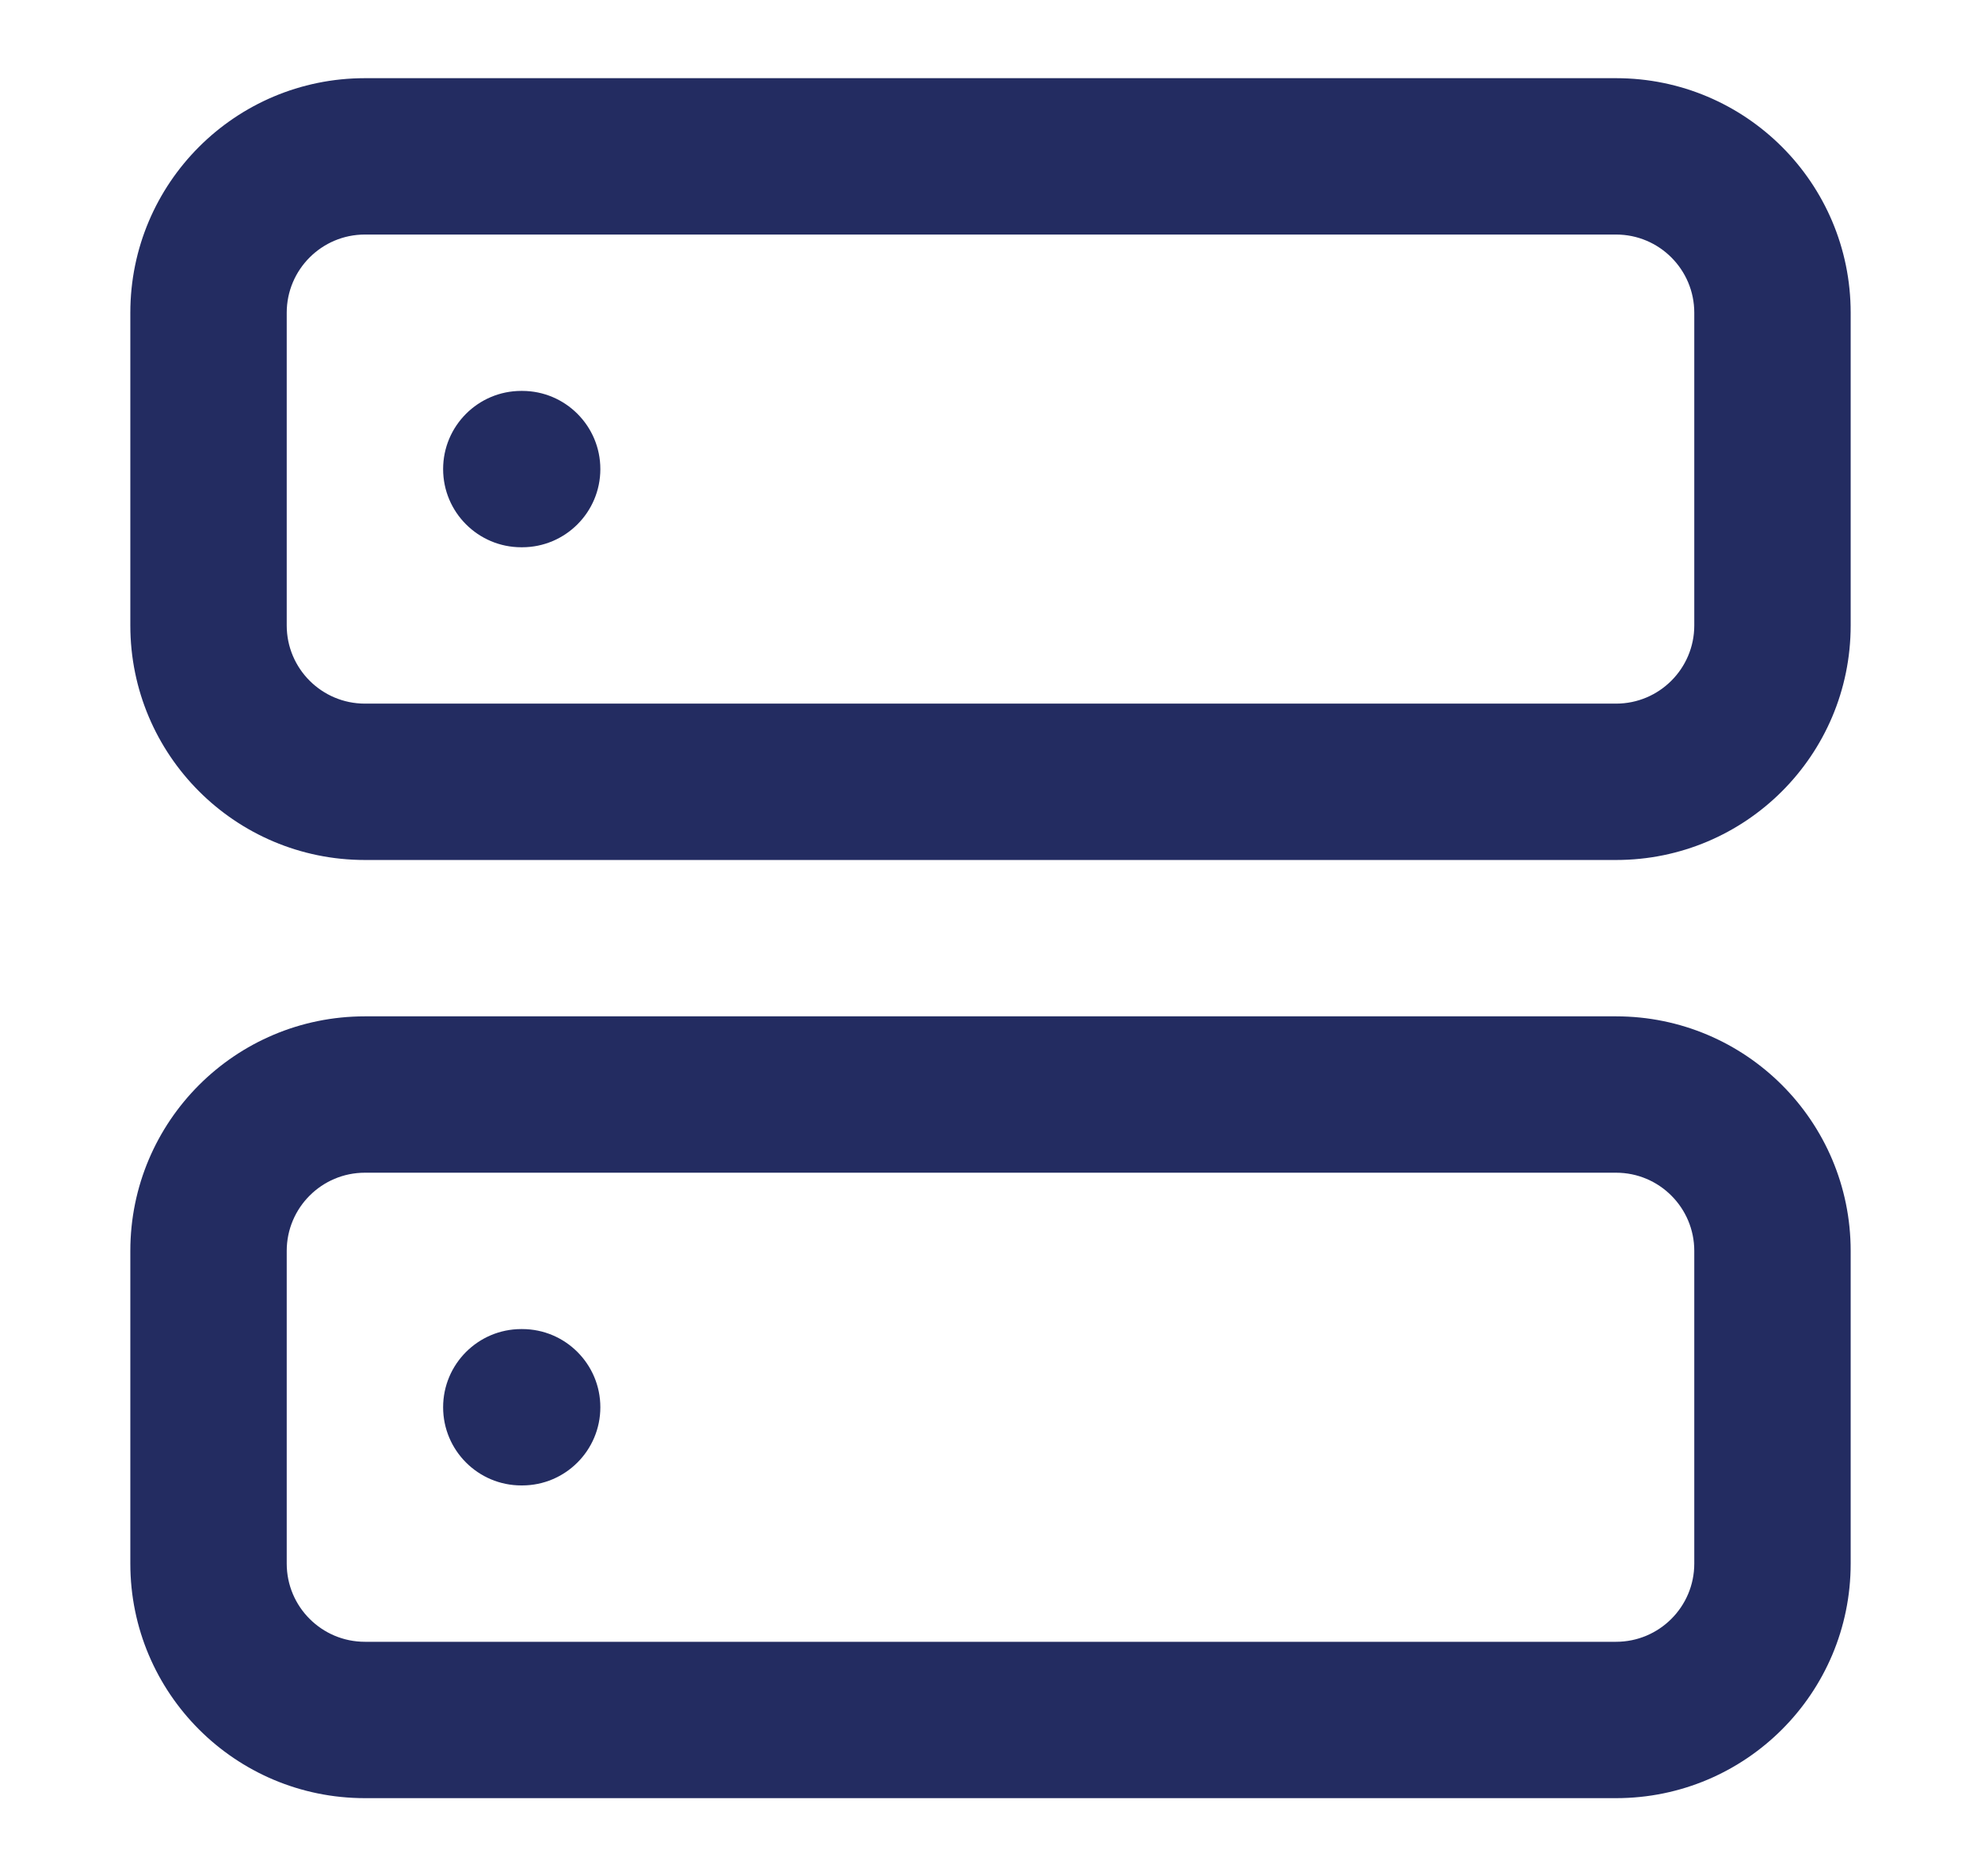 <svg width="19" height="18" viewBox="0 0 19 18" fill="none" xmlns="http://www.w3.org/2000/svg">
<path fill-rule="evenodd" clip-rule="evenodd" d="M1.25 3C1.25 1.757 2.257 0.75 3.5 0.75H15.5C16.743 0.75 17.75 1.757 17.75 3V6C17.75 7.243 16.743 8.25 15.5 8.25H3.5C2.257 8.25 1.25 7.243 1.25 6V3ZM3.5 2.25C3.086 2.25 2.75 2.586 2.75 3V6C2.75 6.414 3.086 6.75 3.5 6.75H15.5C15.914 6.75 16.25 6.414 16.25 6V3C16.25 2.586 15.914 2.25 15.5 2.25H3.5Z" fill="#232C61"/>
<path fill-rule="evenodd" clip-rule="evenodd" d="M1.25 12C1.25 10.757 2.257 9.75 3.5 9.75H15.5C16.743 9.75 17.75 10.757 17.75 12V15C17.75 16.243 16.743 17.25 15.5 17.25H3.5C2.257 17.25 1.25 16.243 1.25 15V12ZM3.5 11.25C3.086 11.25 2.75 11.586 2.75 12V15C2.75 15.414 3.086 15.75 3.5 15.75H15.5C15.914 15.75 16.25 15.414 16.25 15V12C16.25 11.586 15.914 11.25 15.5 11.25H3.5Z" fill="#232C61"/>
<path fill-rule="evenodd" clip-rule="evenodd" d="M4.25 4.5C4.25 4.086 4.586 3.75 5 3.75H5.008C5.422 3.75 5.758 4.086 5.758 4.5C5.758 4.914 5.422 5.25 5.008 5.25H5C4.586 5.25 4.25 4.914 4.25 4.5Z" fill="#232C61"/>
<path fill-rule="evenodd" clip-rule="evenodd" d="M4.25 13.5C4.25 13.086 4.586 12.75 5 12.75H5.008C5.422 12.75 5.758 13.086 5.758 13.5C5.758 13.914 5.422 14.25 5.008 14.25H5C4.586 14.25 4.25 13.914 4.25 13.5Z" fill="#232C61"/>
</svg>